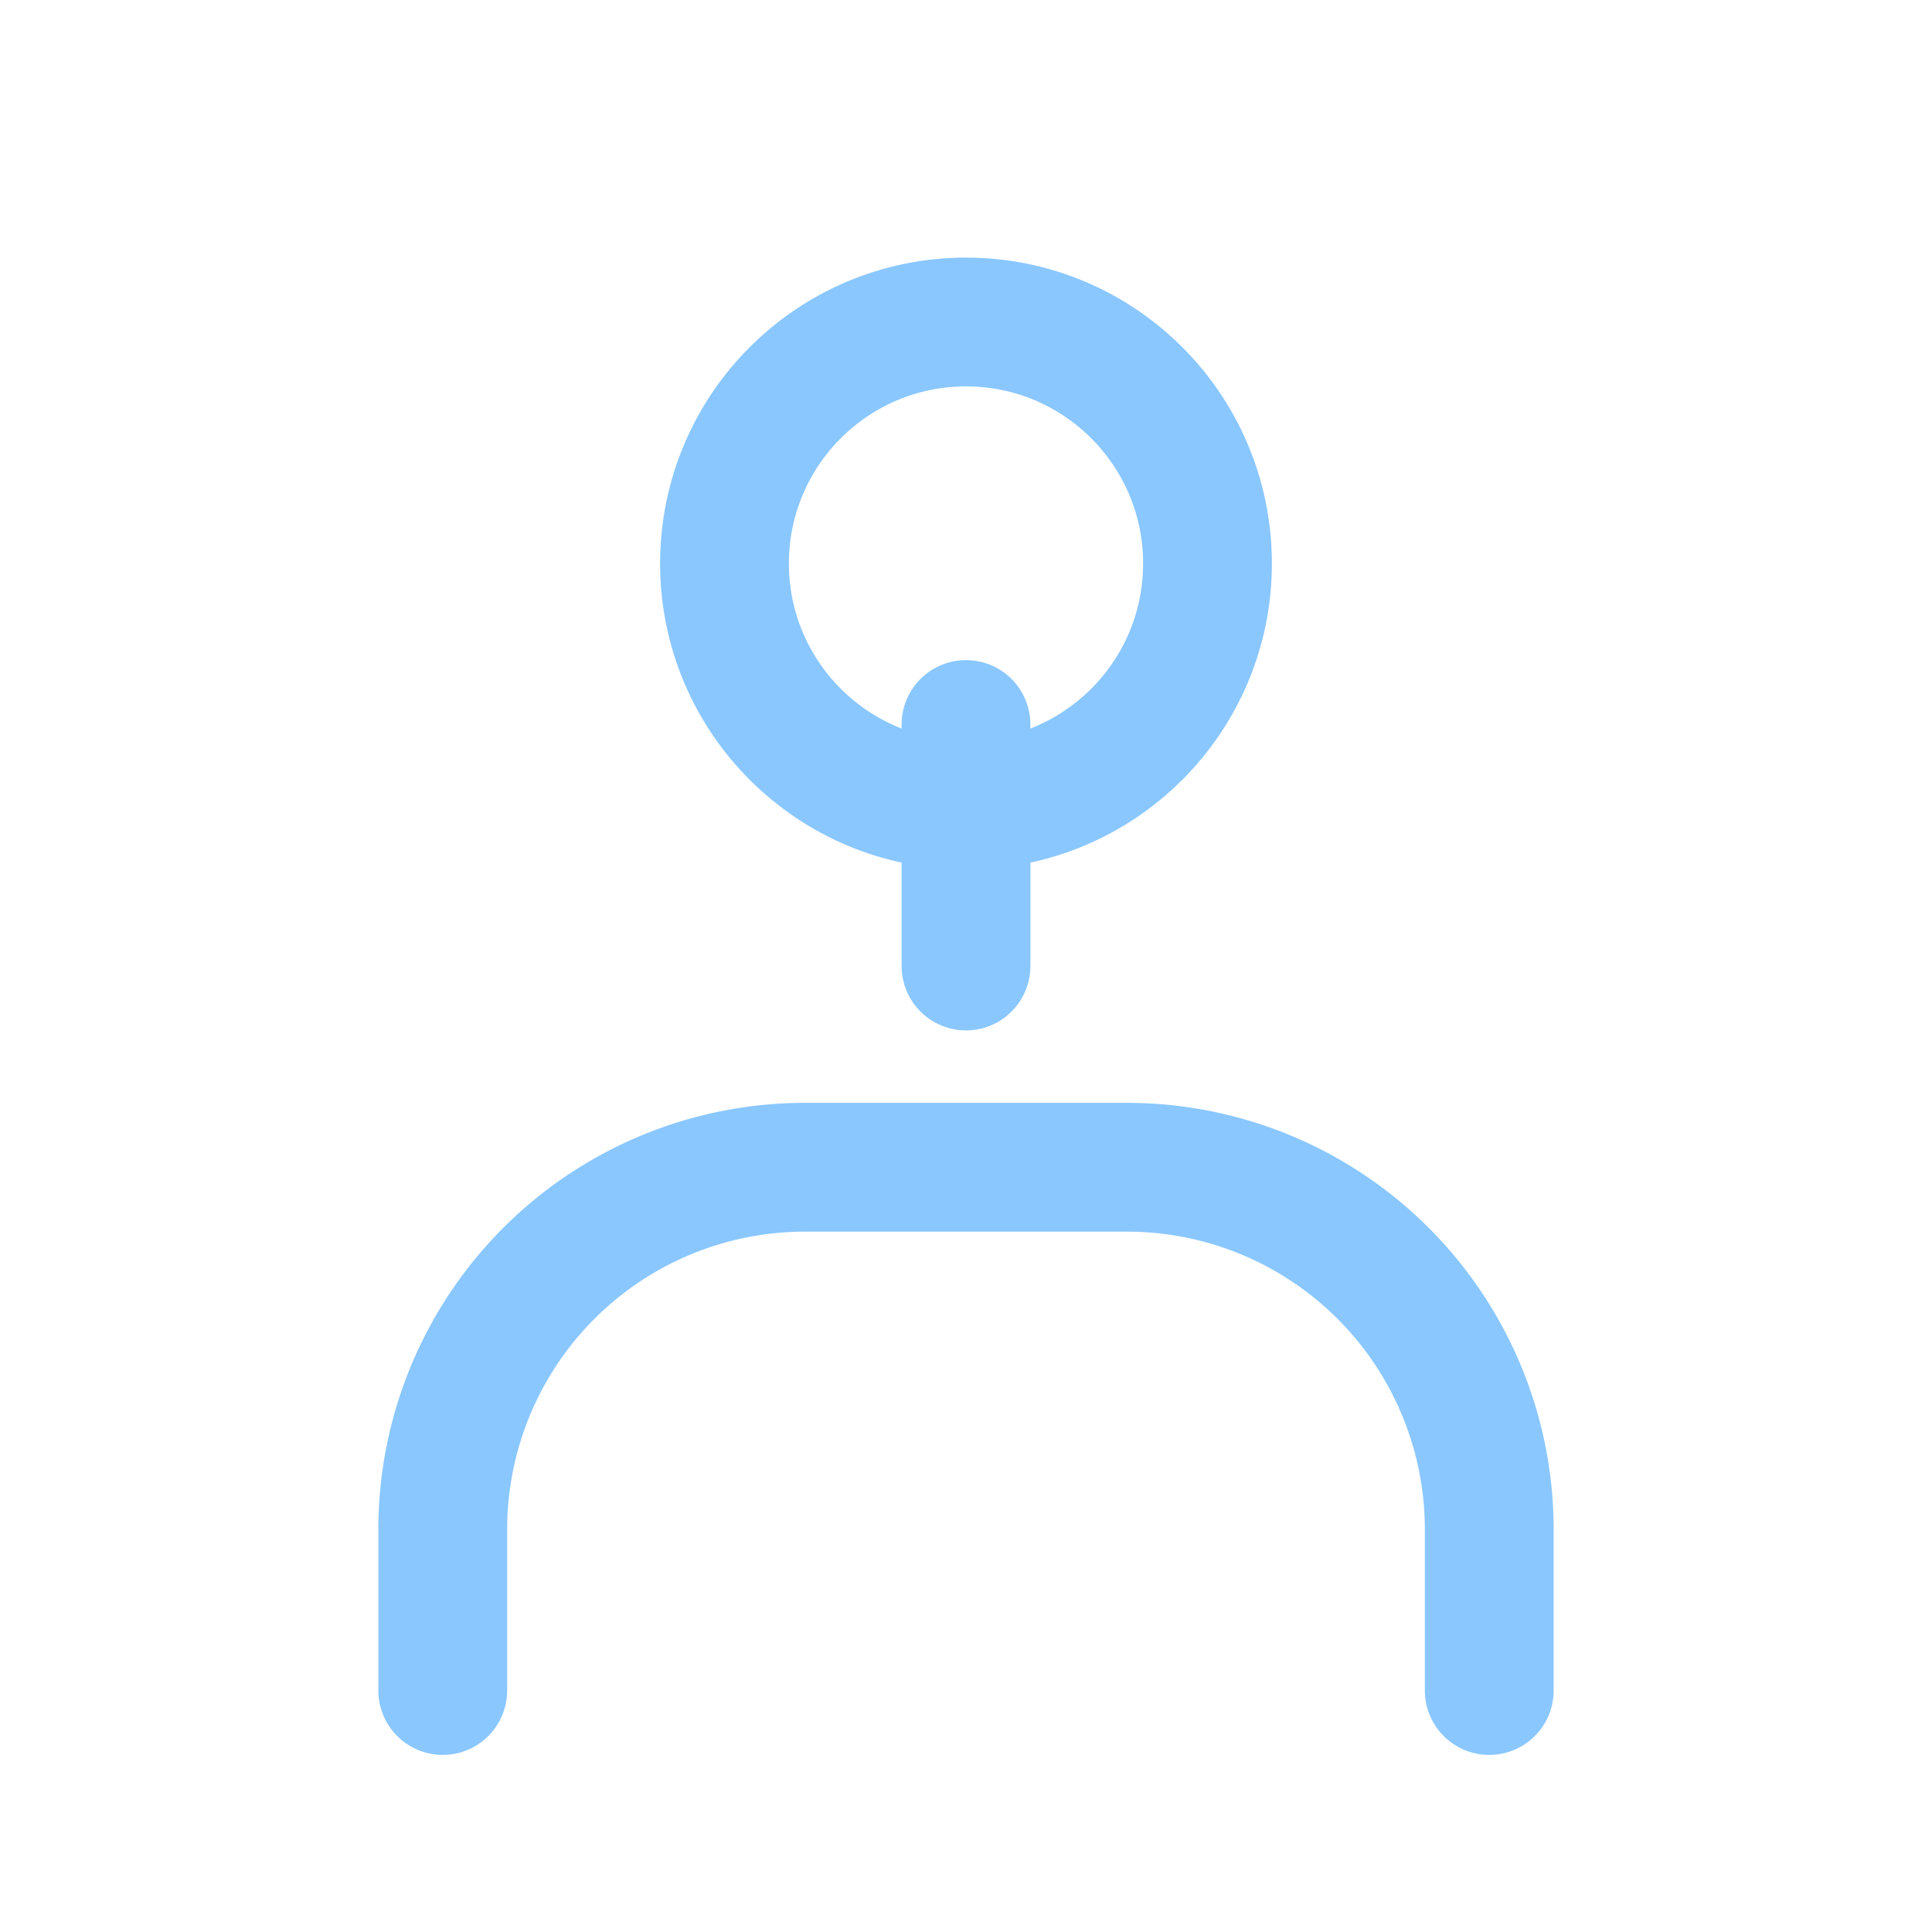 <svg xmlns="http://www.w3.org/2000/svg" width="48" height="48" viewBox="0 0 24 24" fill="none" stroke="#8ac7ff" stroke-width="1.6" stroke-linecap="round" stroke-linejoin="round" aria-label="Liderazgo">
  <circle cx="12" cy="7" r="3"/>
  <path d="M5.5 21v-2a4.5 4.5 0 0 1 4.5-4.5h4a4.5 4.5 0 0 1 4.5 4.5v2"/>
  <path d="M12 12V9"/>
</svg>

